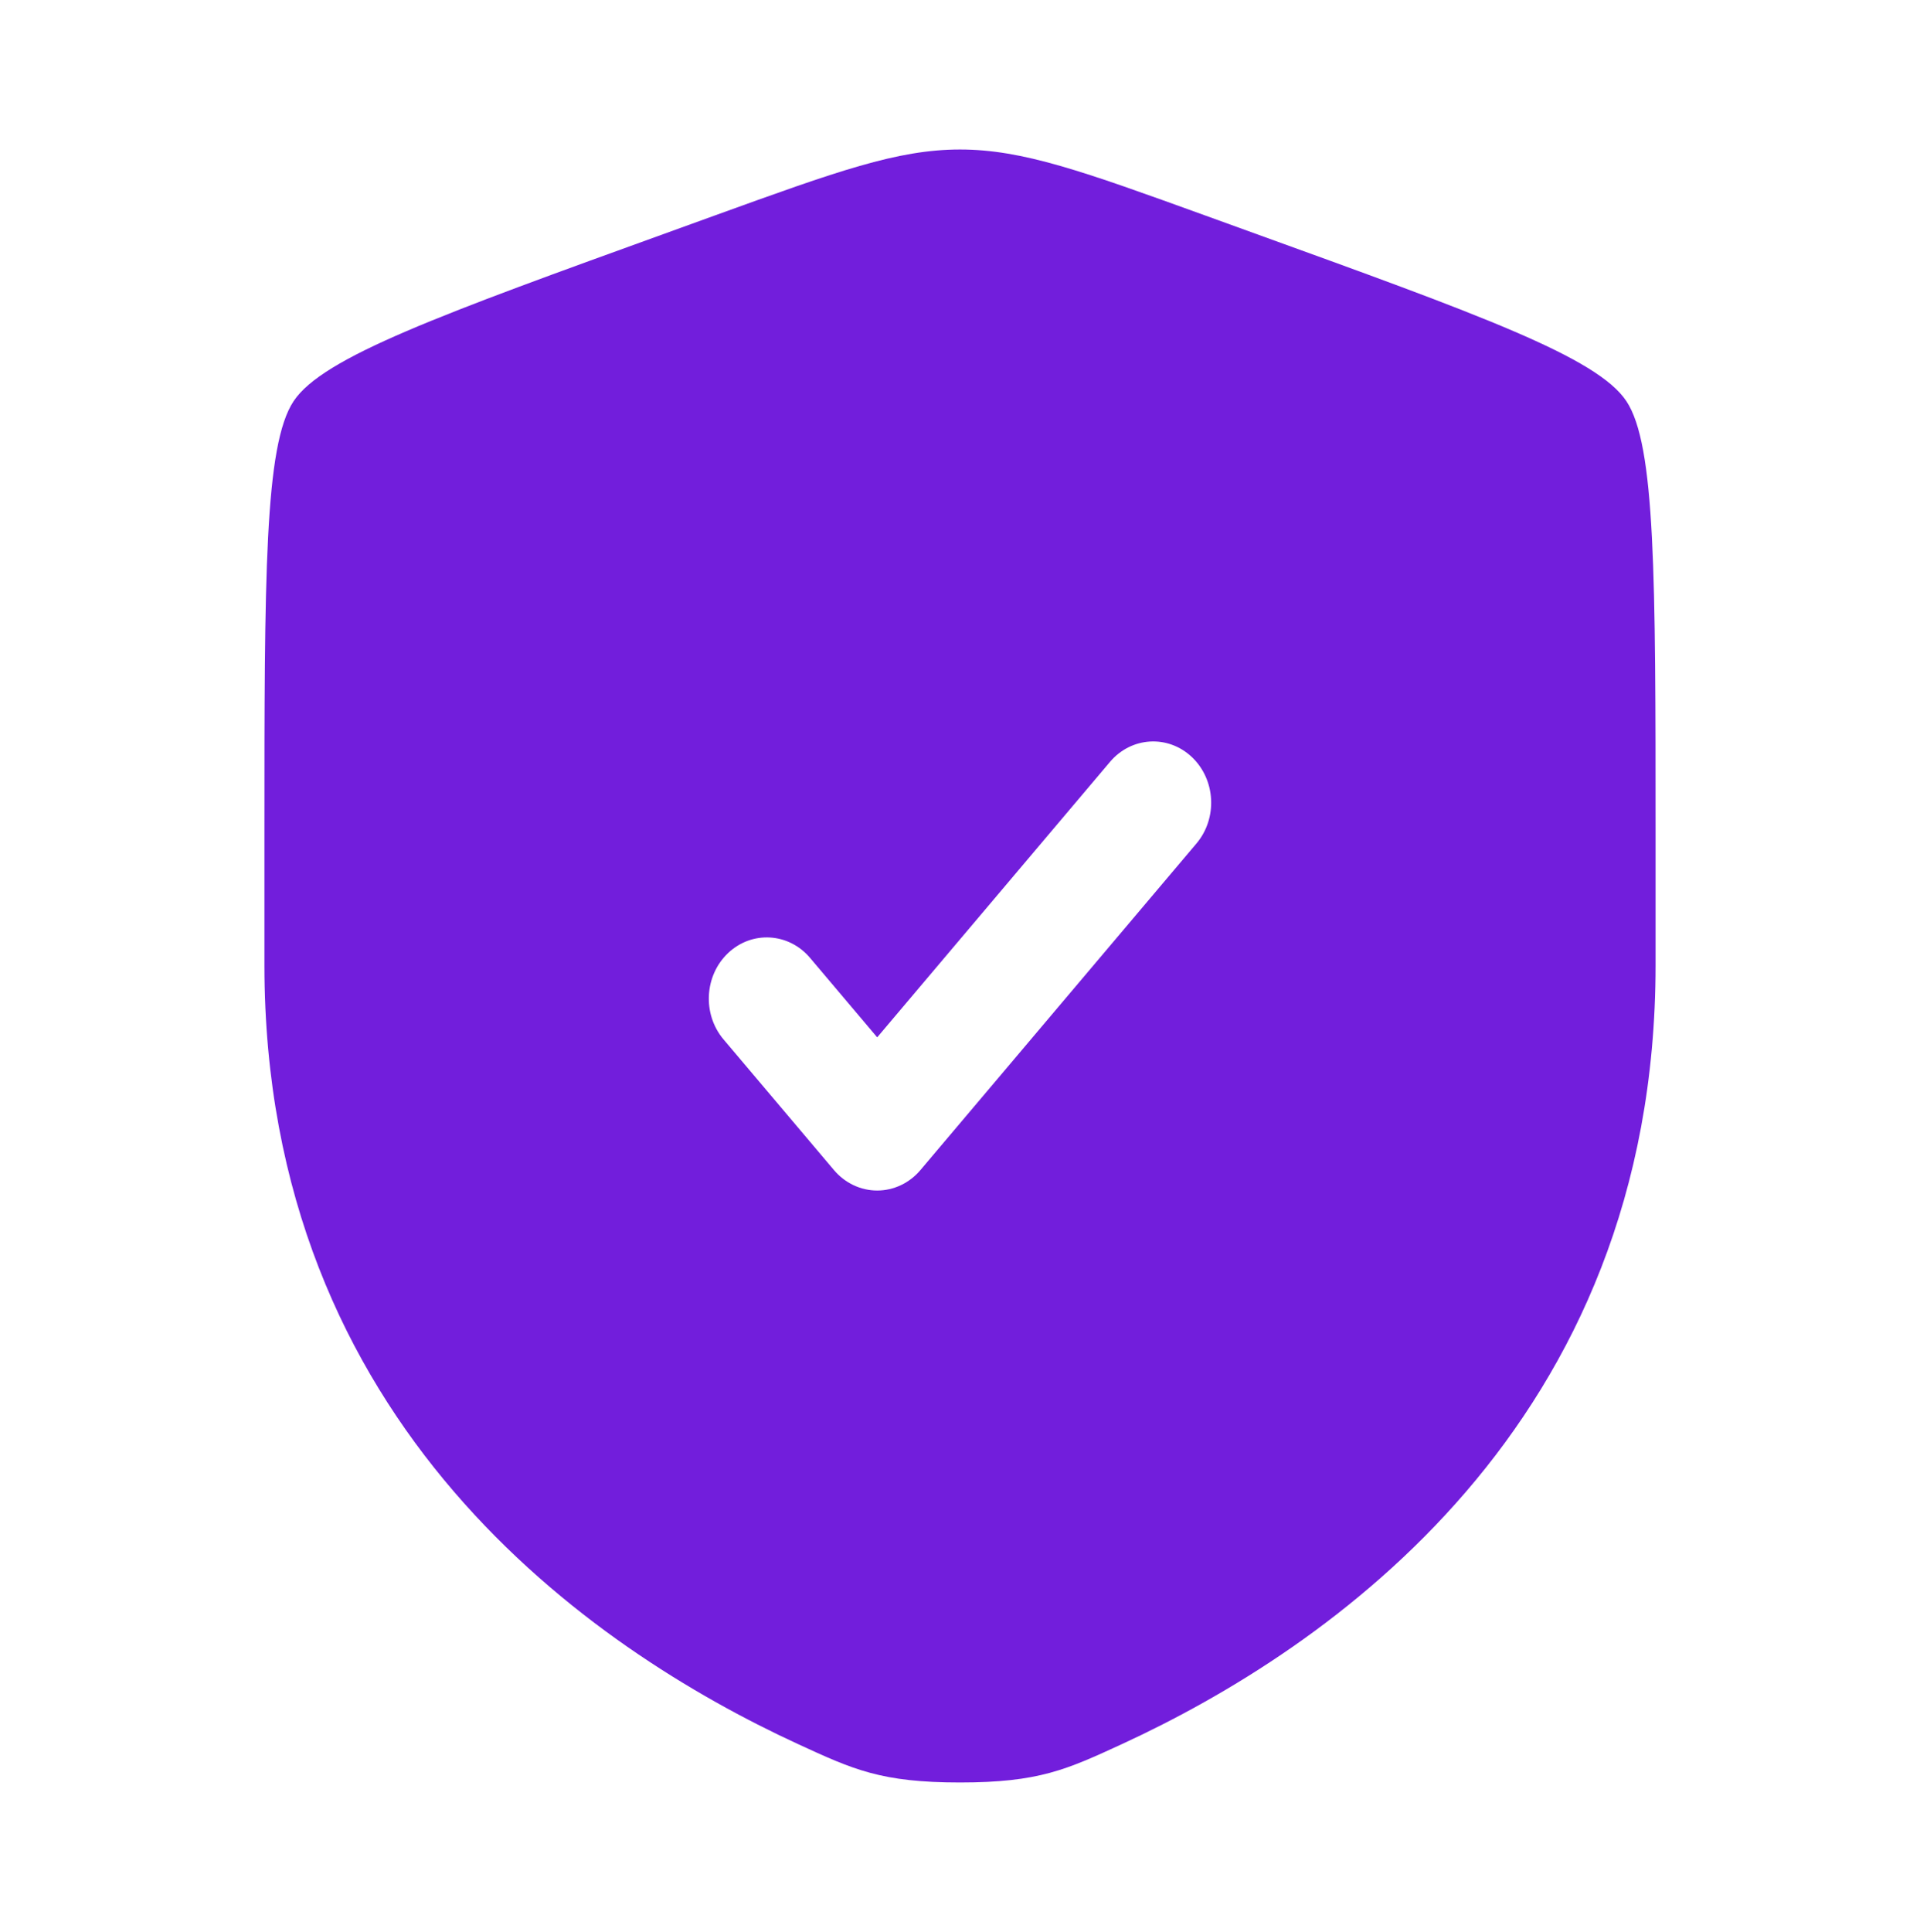 <?xml version="1.0" encoding="UTF-8"?> <svg xmlns="http://www.w3.org/2000/svg" width="167" height="168" viewBox="0 0 167 168" fill="none"> <path fill-rule="evenodd" clip-rule="evenodd" d="M25.538 34.885C23 38.704 23 50.055 23 72.759V83.939C23 123.969 51.495 143.395 69.374 151.644C74.223 153.881 76.648 155 83.5 155C90.352 155 92.777 153.881 97.626 151.644C115.505 143.395 144 123.969 144 83.939V72.759C144 50.055 144 38.704 141.462 34.885C138.925 31.066 128.819 27.413 108.608 20.106L104.758 18.713C94.222 14.905 88.954 13 83.5 13C78.046 13 72.778 14.905 62.242 18.713L58.392 20.106C38.181 27.413 28.076 31.066 25.538 34.885ZM104.067 73.347C105.921 71.153 105.74 67.787 103.663 65.828C101.586 63.869 98.399 64.06 96.544 66.254L76.298 90.205L70.456 83.294C68.601 81.1 65.414 80.909 63.337 82.868C61.26 84.826 61.079 88.192 62.934 90.386L72.537 101.746C73.493 102.878 74.861 103.525 76.298 103.525C77.734 103.525 79.102 102.878 80.058 101.746L104.067 73.347Z" fill="#721EDC"></path> </svg> 